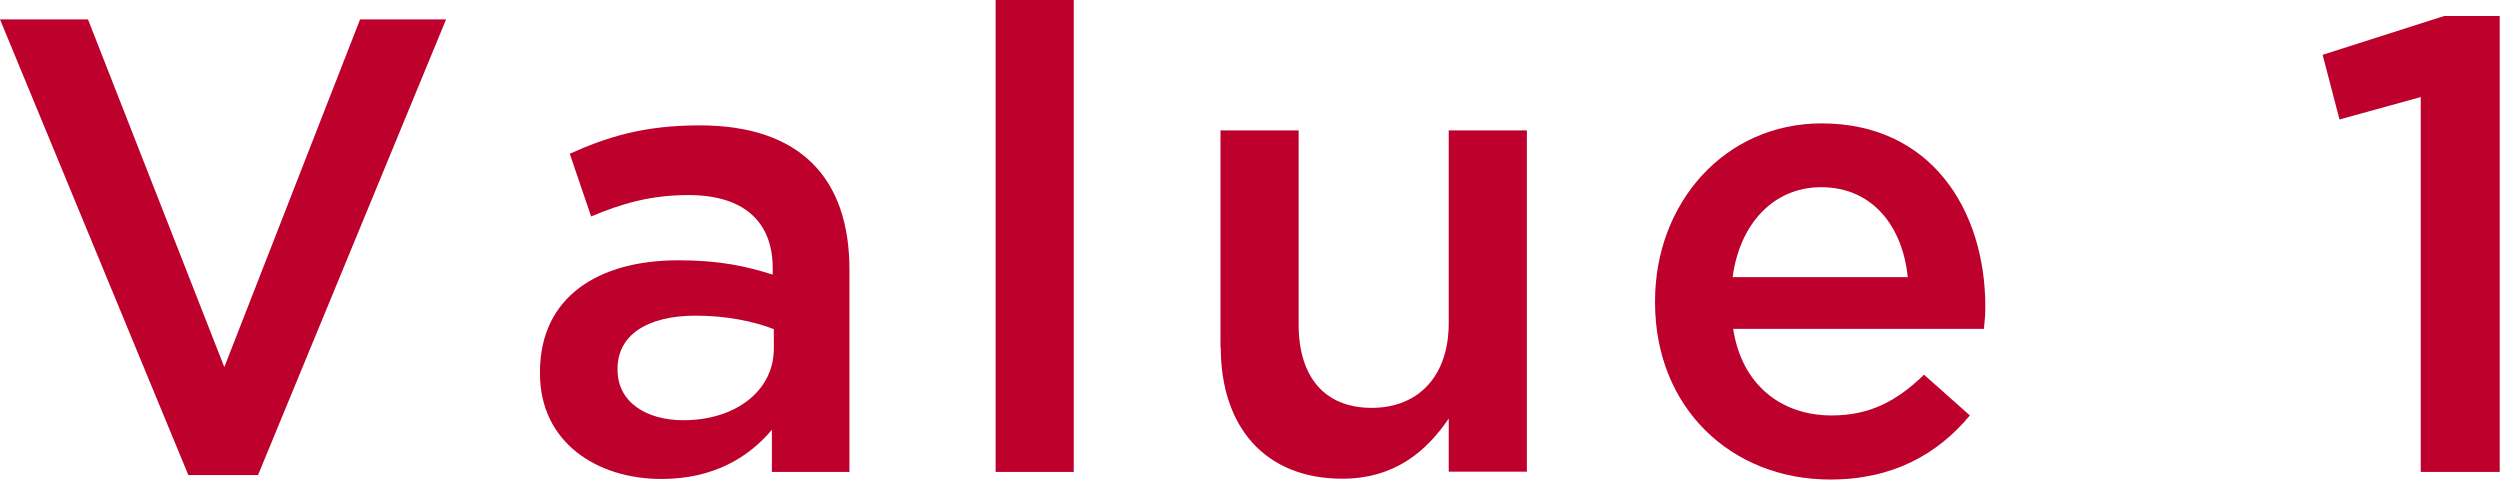<?xml version="1.0" encoding="UTF-8"?><svg id="uuid-4175f67a-cbd1-4548-b928-dd06370318fa" xmlns="http://www.w3.org/2000/svg" width="88.94" height="17.06" viewBox="0 0 88.94 17.06"><defs><style>.uuid-e4329231-0e30-4b90-8bbb-0fffd5b338cb{fill:#be002c;}</style></defs><g id="uuid-0fecd68b-2ca7-438e-902d-ba31c3589b5a"><g><path class="uuid-e4329231-0e30-4b90-8bbb-0fffd5b338cb" d="M0,.69H3.13L7.98,13.06,12.81,.69h3.06l-6.69,16.21h-2.48L0,.69Z"/><path class="uuid-e4329231-0e30-4b90-8bbb-0fffd5b338cb" d="M27.46,16.79v-1.5c-.83,.99-2.09,1.75-3.93,1.75-2.3,0-4.32-1.31-4.32-3.75v-.05c0-2.69,2.09-3.98,4.92-3.98,1.47,0,2.41,.21,3.36,.51v-.23c0-1.68-1.06-2.6-2.99-2.6-1.36,0-2.37,.3-3.47,.76l-.76-2.23c1.33-.6,2.64-1.01,4.62-1.01,3.59,0,5.33,1.89,5.33,5.13v7.2h-2.76Zm.07-5.08c-.71-.28-1.7-.48-2.78-.48-1.75,0-2.78,.71-2.78,1.88v.05c0,1.15,1.03,1.79,2.34,1.79,1.84,0,3.22-1.03,3.22-2.55v-.69Z"/><path class="uuid-e4329231-0e30-4b90-8bbb-0fffd5b338cb" d="M35.42,0h2.78V16.79h-2.78V0Z"/><path class="uuid-e4329231-0e30-4b90-8bbb-0fffd5b338cb" d="M43.42,12.37V4.64h2.78v6.9c0,1.89,.94,2.97,2.6,2.97s2.74-1.13,2.74-3.01V4.64h2.78v12.14h-2.78v-1.89c-.78,1.15-1.91,2.14-3.79,2.14-2.74,0-4.32-1.84-4.32-4.67Z"/><path class="uuid-e4329231-0e30-4b90-8bbb-0fffd5b338cb" d="M58.88,10.76v-.05c0-3.47,2.46-6.32,5.93-6.32,3.86,0,5.82,3.04,5.82,6.53,0,.25-.02,.51-.05,.78h-8.92c.3,1.98,1.7,3.08,3.5,3.08,1.36,0,2.32-.51,3.29-1.45l1.63,1.45c-1.15,1.38-2.74,2.28-4.97,2.28-3.52,0-6.23-2.55-6.23-6.3Zm8.99-.9c-.18-1.79-1.24-3.2-3.08-3.2-1.7,0-2.9,1.31-3.15,3.2h6.23Z"/><path class="uuid-e4329231-0e30-4b90-8bbb-0fffd5b338cb" d="M86.13,3.45l-2.9,.8-.6-2.3,4.32-1.38h1.98V16.79h-2.81V3.45Z"/></g></g></svg>